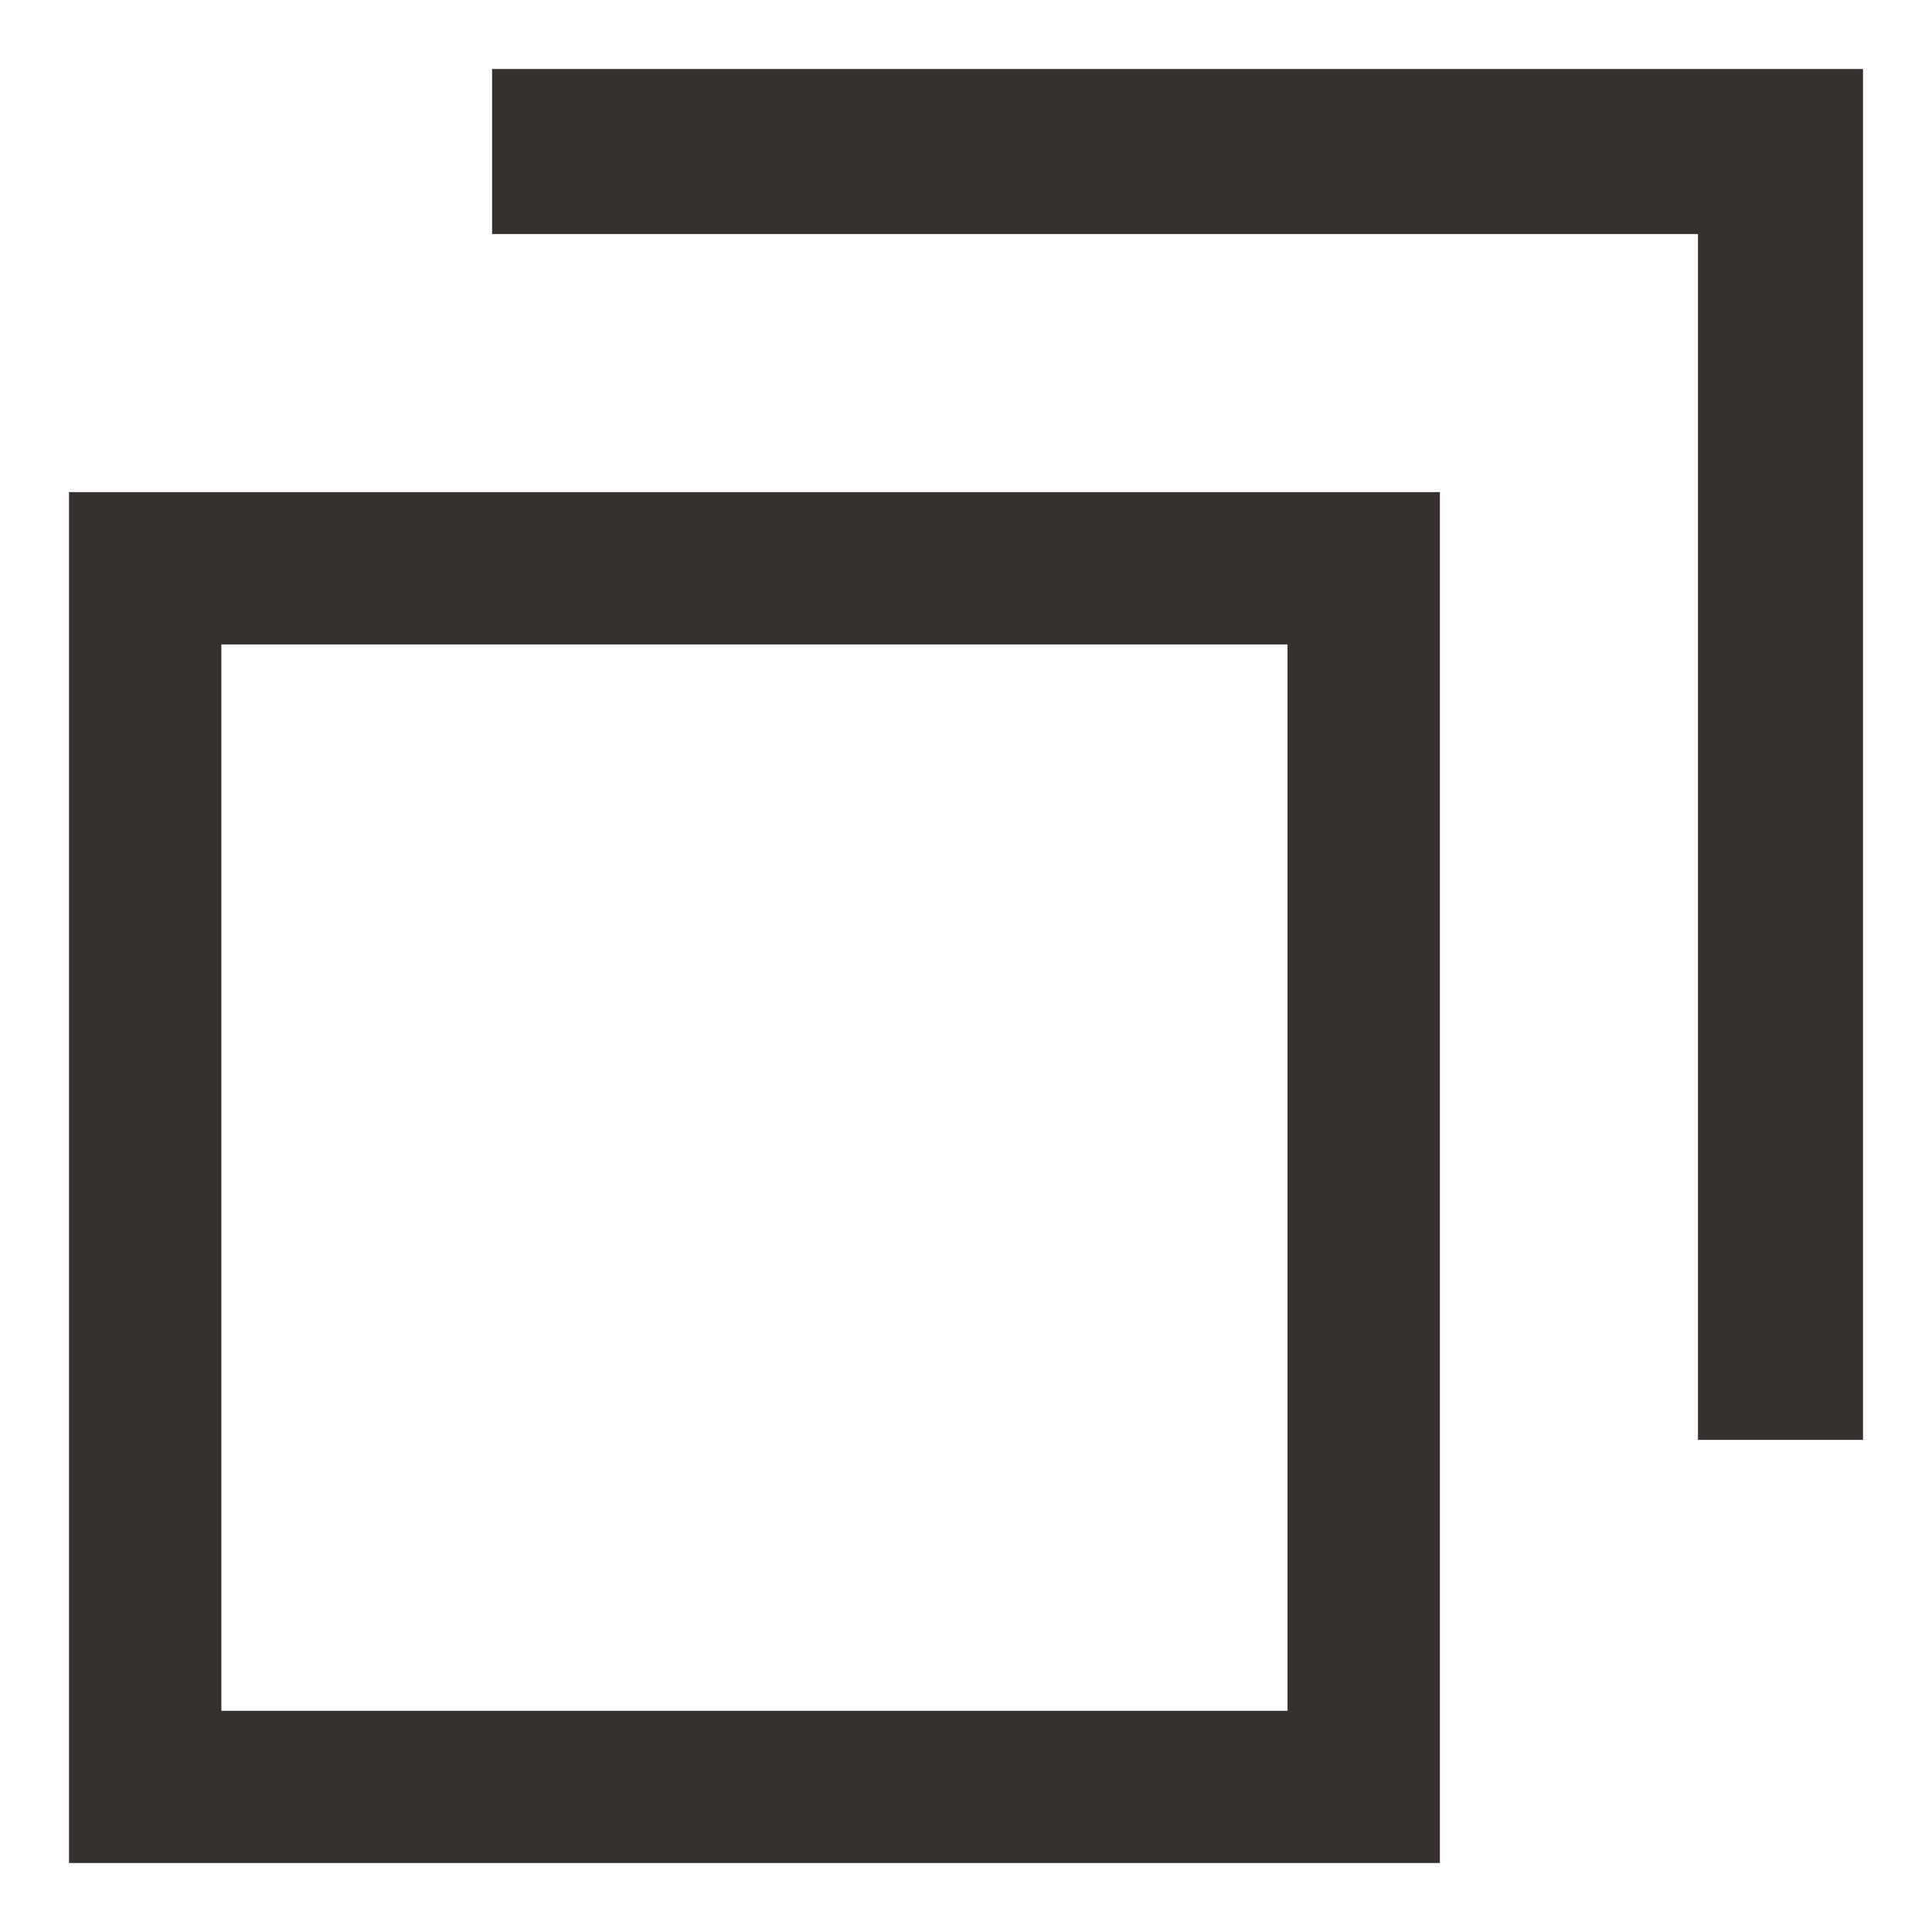 <svg width="14" height="14" viewBox="0 0 14 14" fill="none" xmlns="http://www.w3.org/2000/svg">
<path fill-rule="evenodd" clip-rule="evenodd" d="M12.304 10.434H13.5V0.5H3.566V1.696H12.304V10.434Z" fill="#36302E"/>
<path fill-rule="evenodd" clip-rule="evenodd" d="M10.434 3.566H0.5V13.5H10.434V3.566ZM1.604 4.67H9.33V12.397H1.604V4.67Z" fill="#36302E"/>
</svg>
